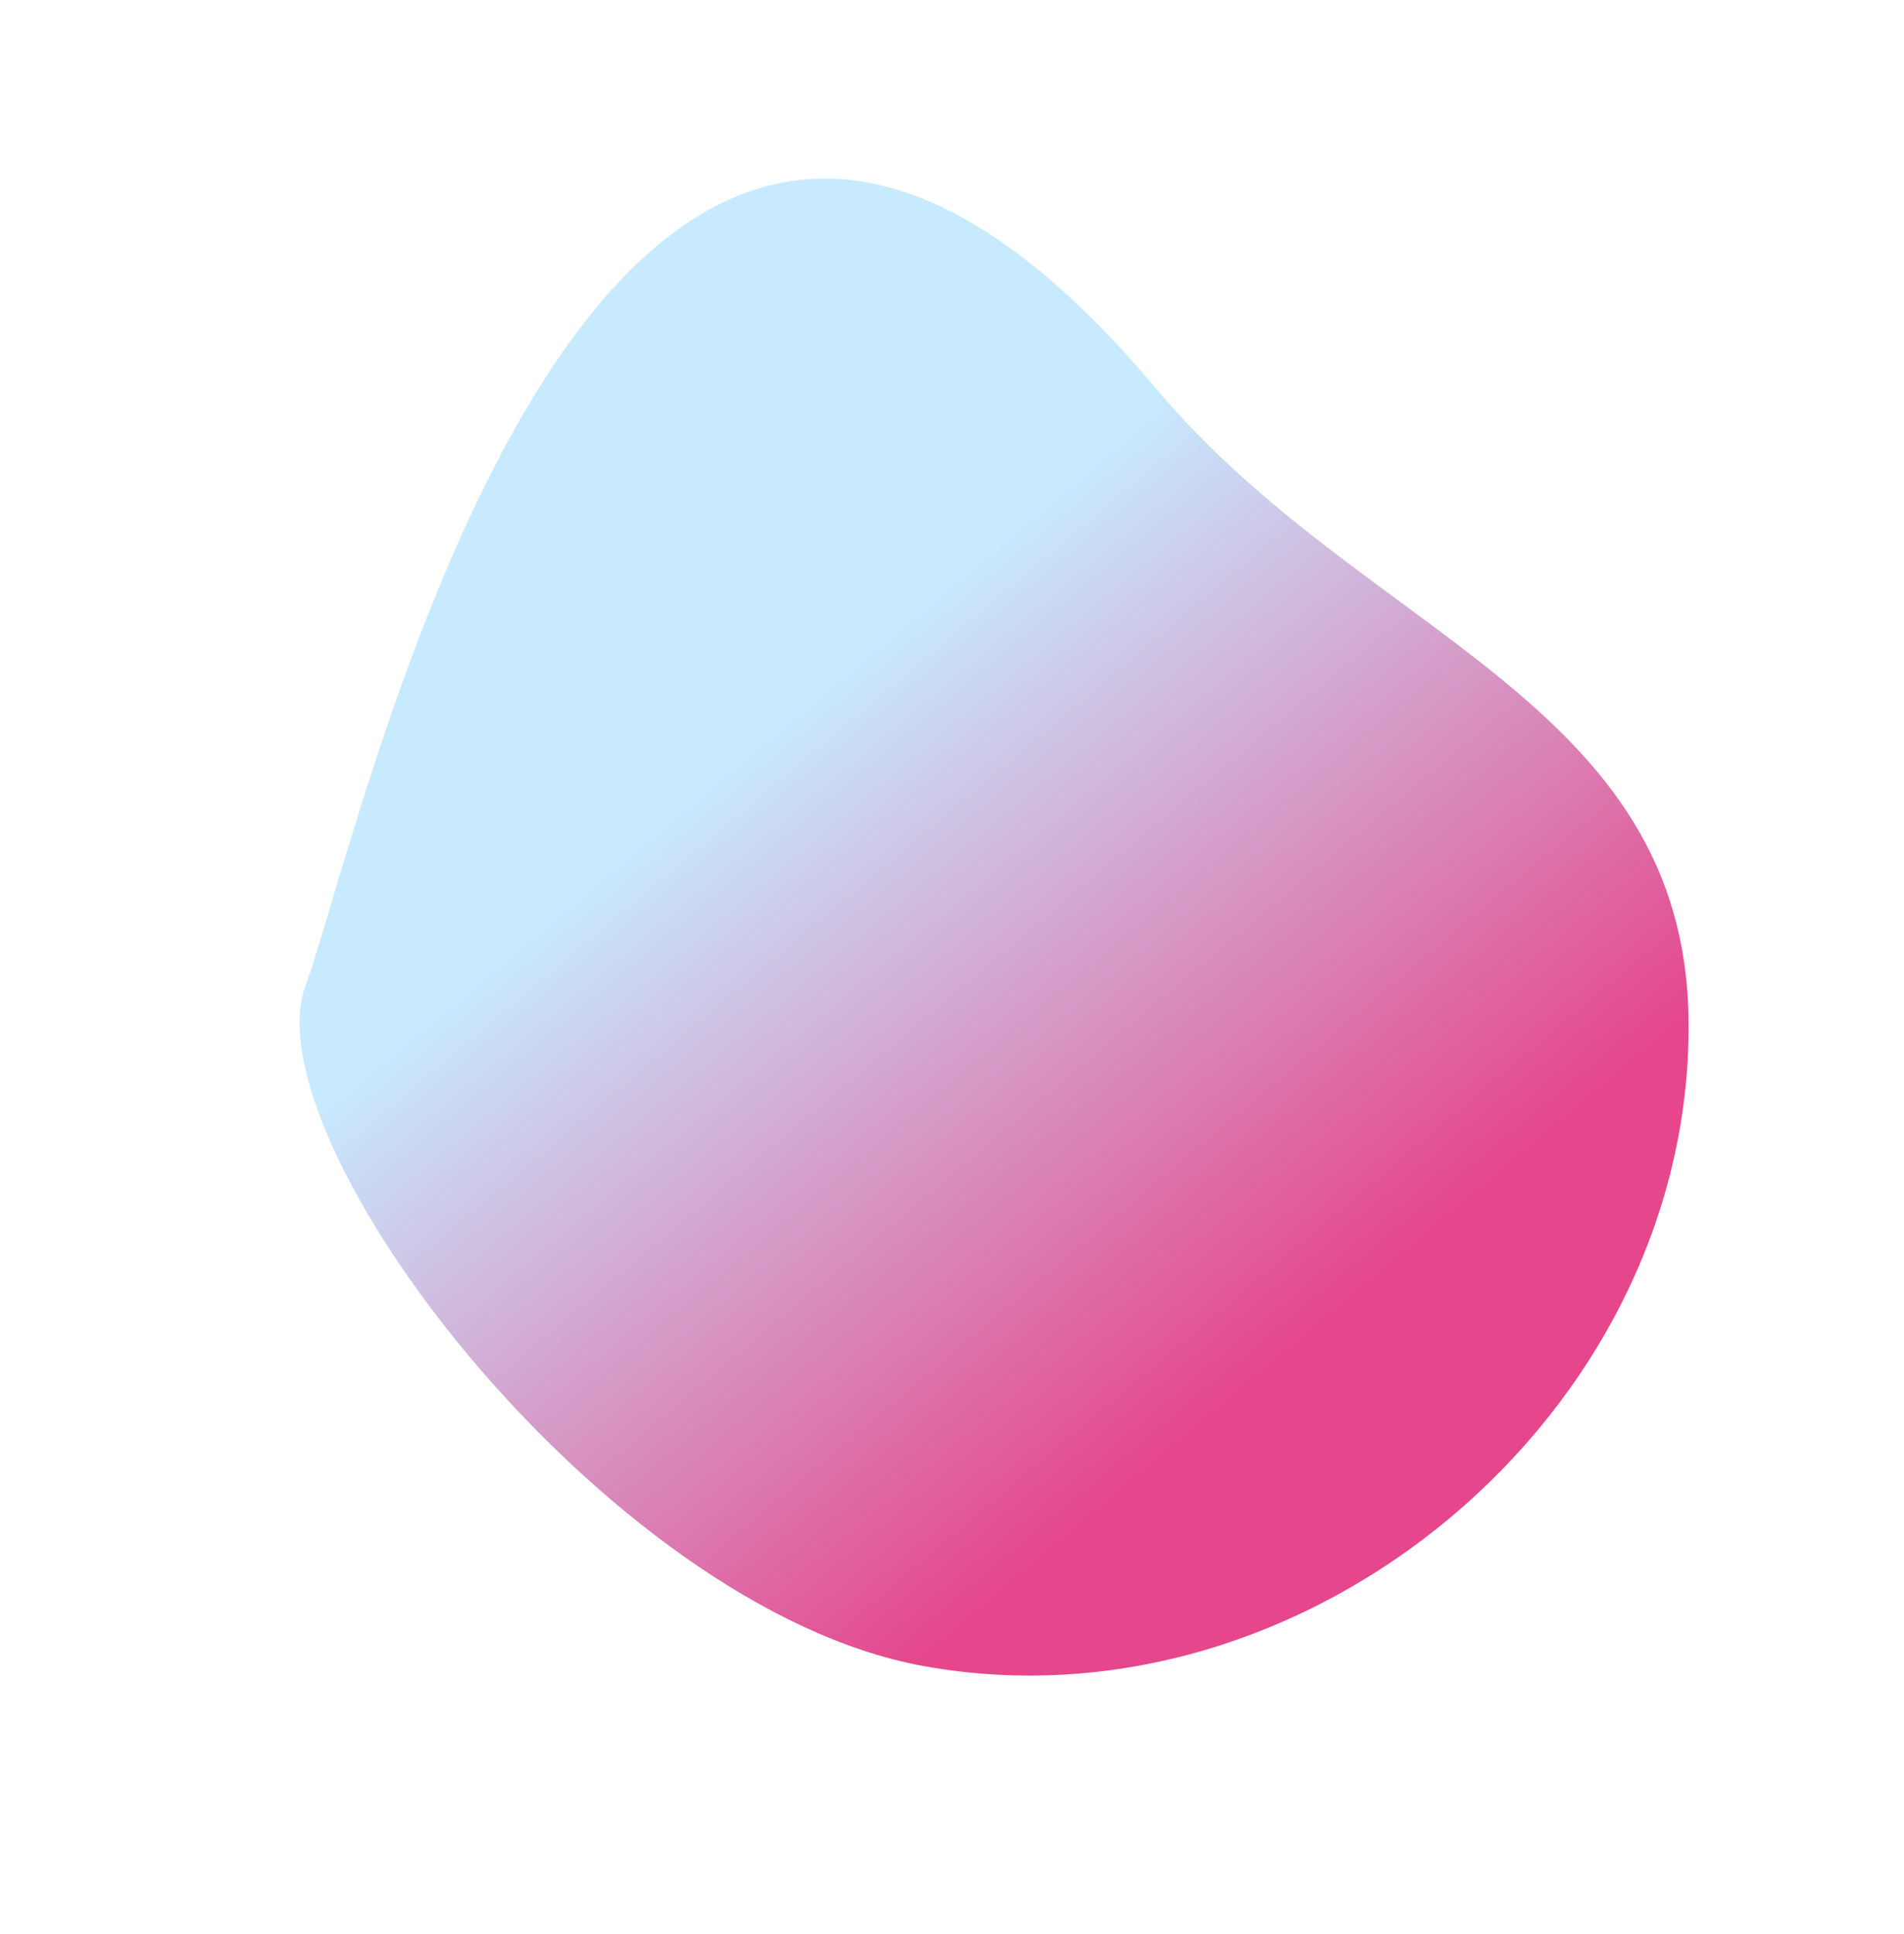 <svg width="3425" height="3479" viewBox="0 0 3425 3479" fill="none" xmlns="http://www.w3.org/2000/svg">
<path d="M550.033 1771.27C446.624 2048.63 1087.77 2891.73 1660.18 2996.28C2350.91 3122.45 3041.83 2542.7 3037.53 1840.55C3033.96 1258.68 2453.8 1144.89 2079.77 699.145C1078.63 -493.969 653.443 1493.91 550.033 1771.27Z" fill="url(#paint0_linear)"/>
<defs>
<linearGradient id="paint0_linear" x1="1402.52" y1="1291.79" x2="2348.28" y2="2418.9" gradientUnits="userSpaceOnUse">
<stop stop-color="#C7EAFF"/>
<stop offset="1" stop-color="#E5468C"/>
</linearGradient>
</defs>
</svg>
